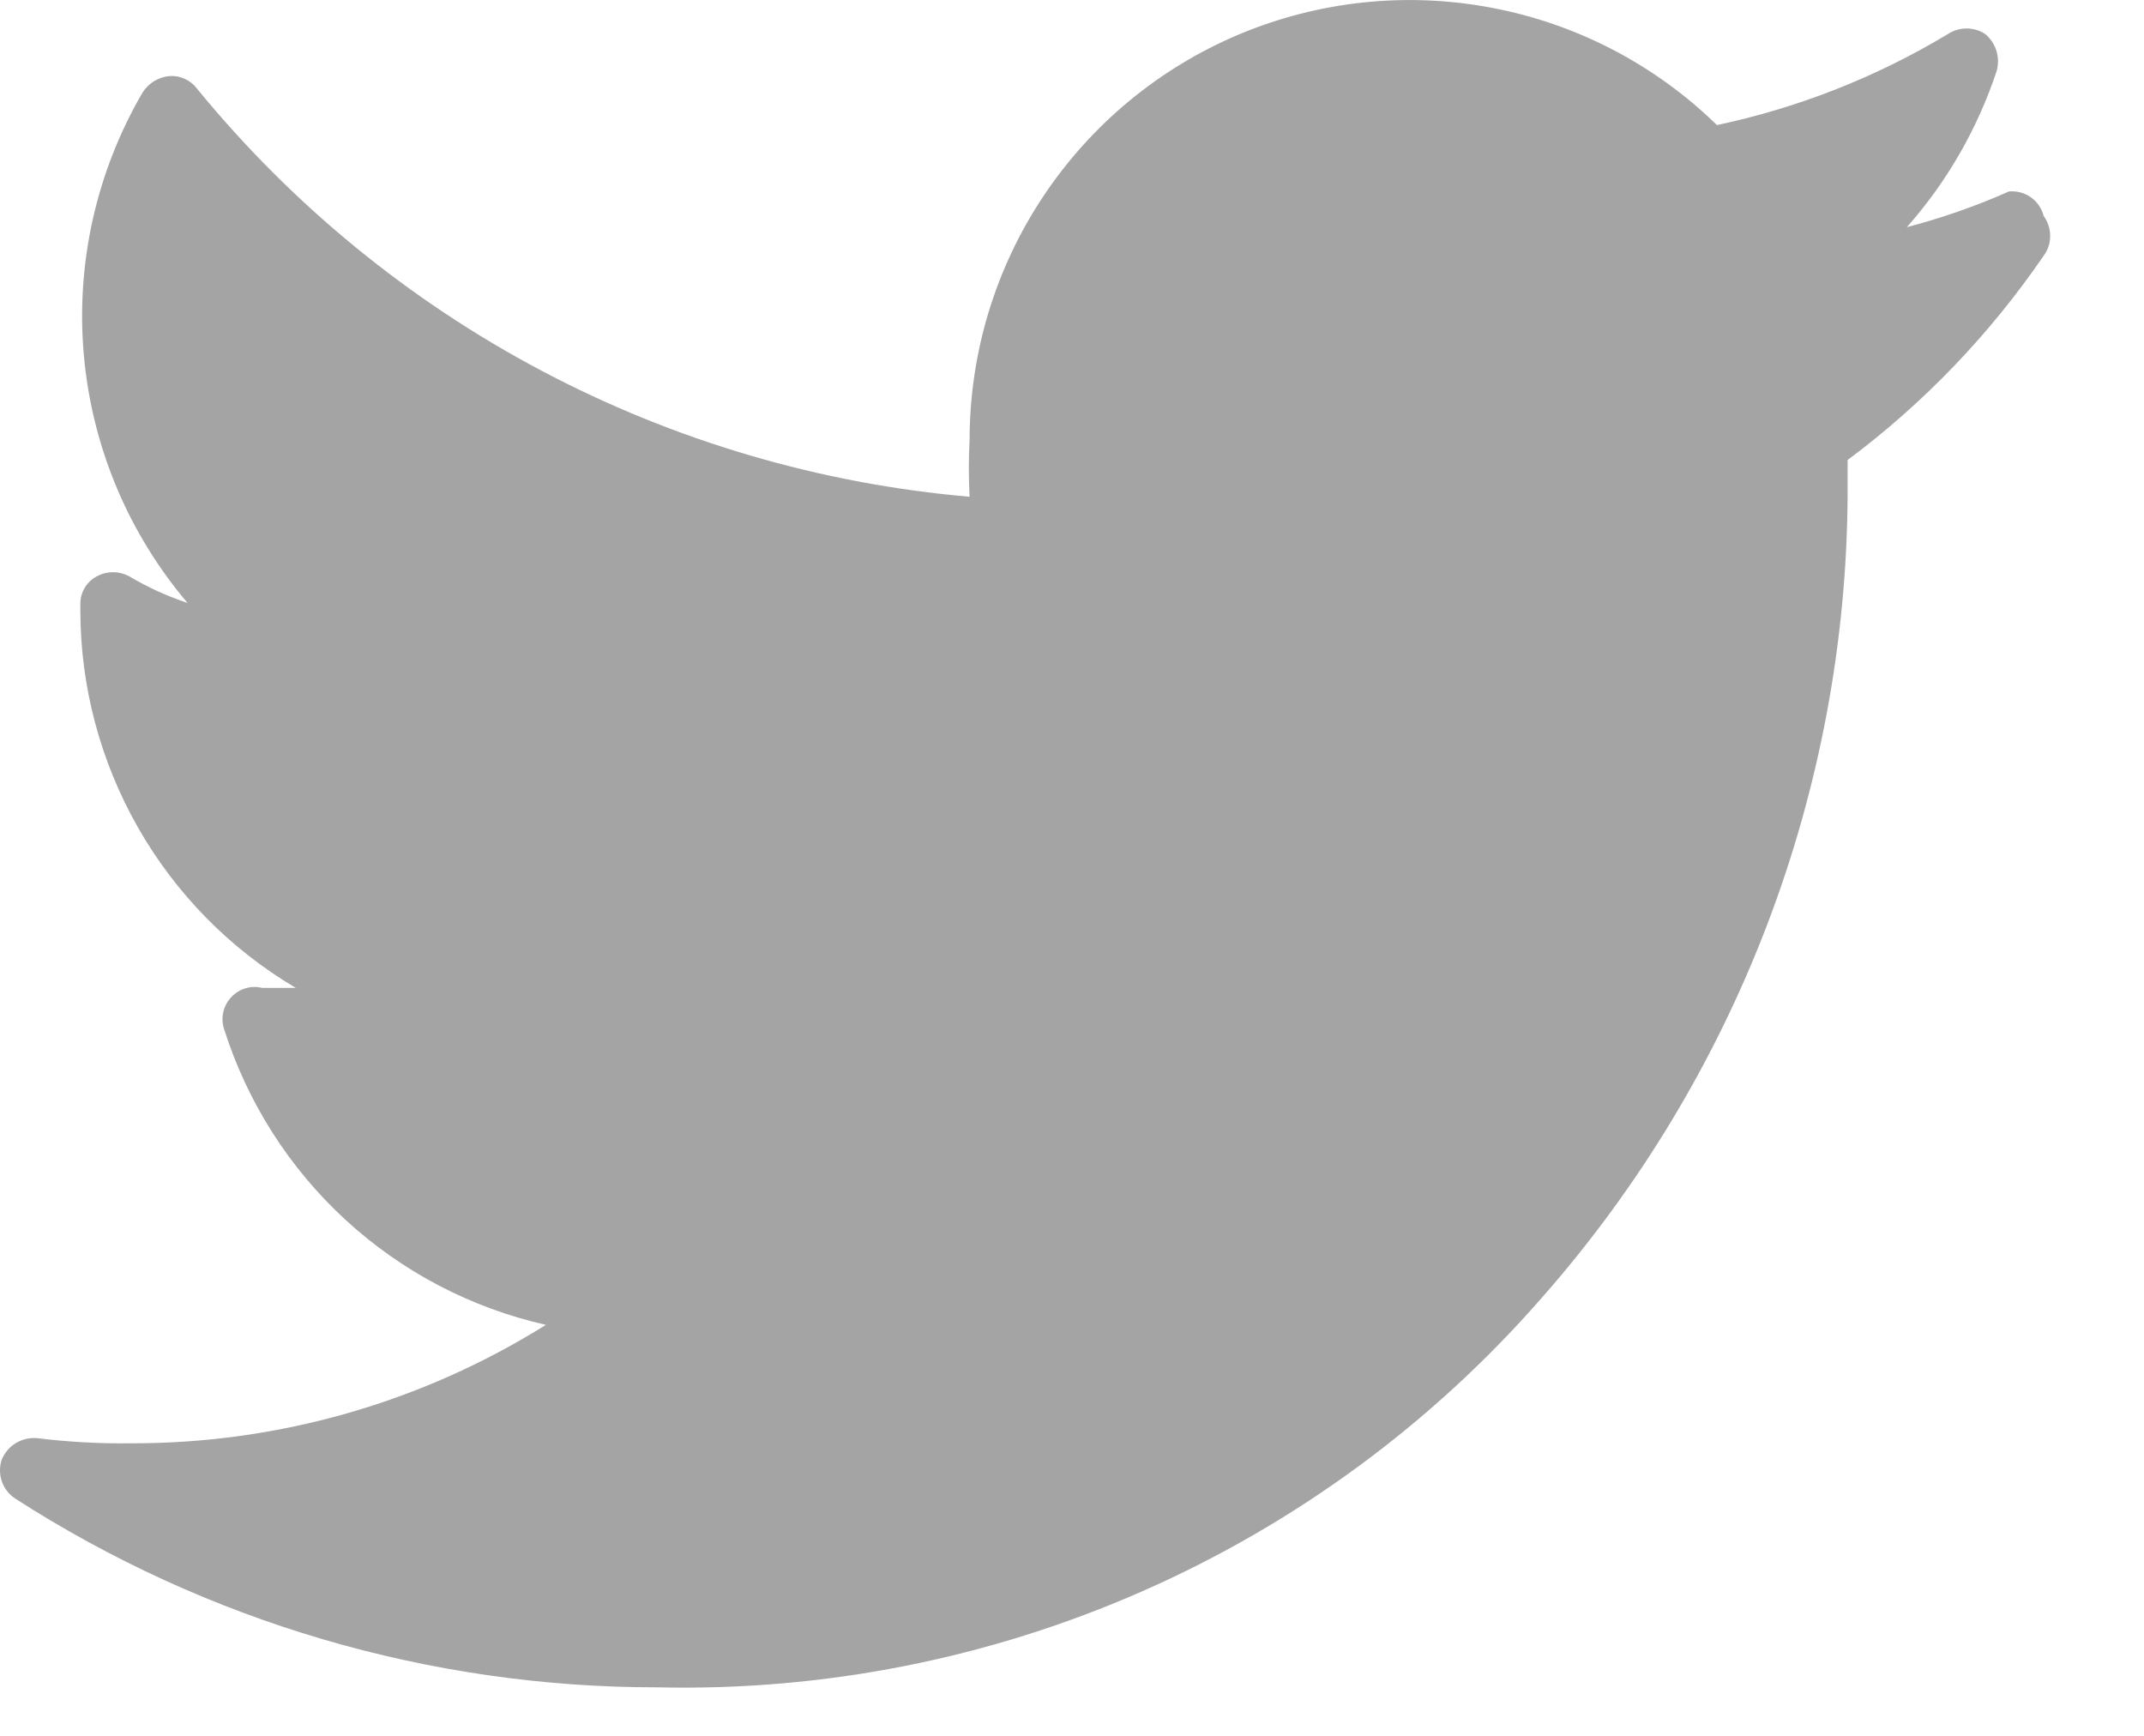 <svg width="21" height="17" viewBox="0 0 21 17" fill="none" xmlns="http://www.w3.org/2000/svg">
<path d="M19.677 1.875C19.354 2.019 19.019 2.135 18.677 2.225C19.071 1.78 19.37 1.259 19.557 0.695C19.575 0.631 19.574 0.563 19.555 0.499C19.535 0.436 19.498 0.379 19.447 0.335C19.393 0.298 19.328 0.279 19.262 0.279C19.196 0.279 19.132 0.298 19.077 0.335C18.378 0.755 17.615 1.056 16.817 1.225C16.211 0.633 15.443 0.233 14.61 0.076C13.778 -0.082 12.917 0.009 12.136 0.337C11.354 0.666 10.688 1.218 10.218 1.924C9.749 2.629 9.498 3.457 9.497 4.305C9.487 4.492 9.487 4.679 9.497 4.865C8.032 4.738 6.607 4.319 5.307 3.632C4.007 2.945 2.858 2.004 1.927 0.865C1.896 0.824 1.855 0.792 1.807 0.771C1.76 0.75 1.709 0.741 1.657 0.745C1.605 0.75 1.554 0.768 1.509 0.795C1.464 0.823 1.426 0.861 1.397 0.905C0.944 1.681 0.742 2.58 0.821 3.475C0.9 4.371 1.255 5.22 1.837 5.905C1.639 5.839 1.447 5.752 1.267 5.645C1.218 5.618 1.163 5.604 1.107 5.604C1.051 5.604 0.996 5.618 0.947 5.645C0.898 5.671 0.857 5.71 0.829 5.758C0.801 5.805 0.786 5.86 0.787 5.915V5.975C0.787 6.722 0.982 7.456 1.352 8.105C1.722 8.754 2.254 9.295 2.897 9.675H2.567C2.511 9.661 2.453 9.663 2.398 9.681C2.343 9.699 2.294 9.731 2.257 9.775C2.22 9.817 2.195 9.868 2.185 9.922C2.174 9.977 2.179 10.033 2.197 10.085C2.425 10.8 2.835 11.443 3.388 11.95C3.94 12.457 4.616 12.81 5.347 12.975C4.127 13.738 2.716 14.14 1.277 14.135C0.973 14.139 0.669 14.122 0.367 14.085C0.294 14.078 0.22 14.094 0.157 14.132C0.094 14.169 0.045 14.227 0.017 14.295C-0.006 14.364 -0.006 14.438 0.018 14.507C0.041 14.576 0.087 14.635 0.147 14.675C2.023 15.883 4.206 16.526 6.437 16.525C8.072 16.563 9.694 16.242 11.191 15.583C12.687 14.925 14.021 13.946 15.097 12.715C17.013 10.543 18.079 7.751 18.097 4.855V4.505C18.843 3.949 19.491 3.273 20.017 2.505C20.059 2.449 20.081 2.381 20.081 2.31C20.081 2.24 20.059 2.172 20.017 2.115C19.998 2.041 19.954 1.976 19.892 1.932C19.829 1.888 19.753 1.868 19.677 1.875Z" fill="#A4A4A4"/>
</svg>

